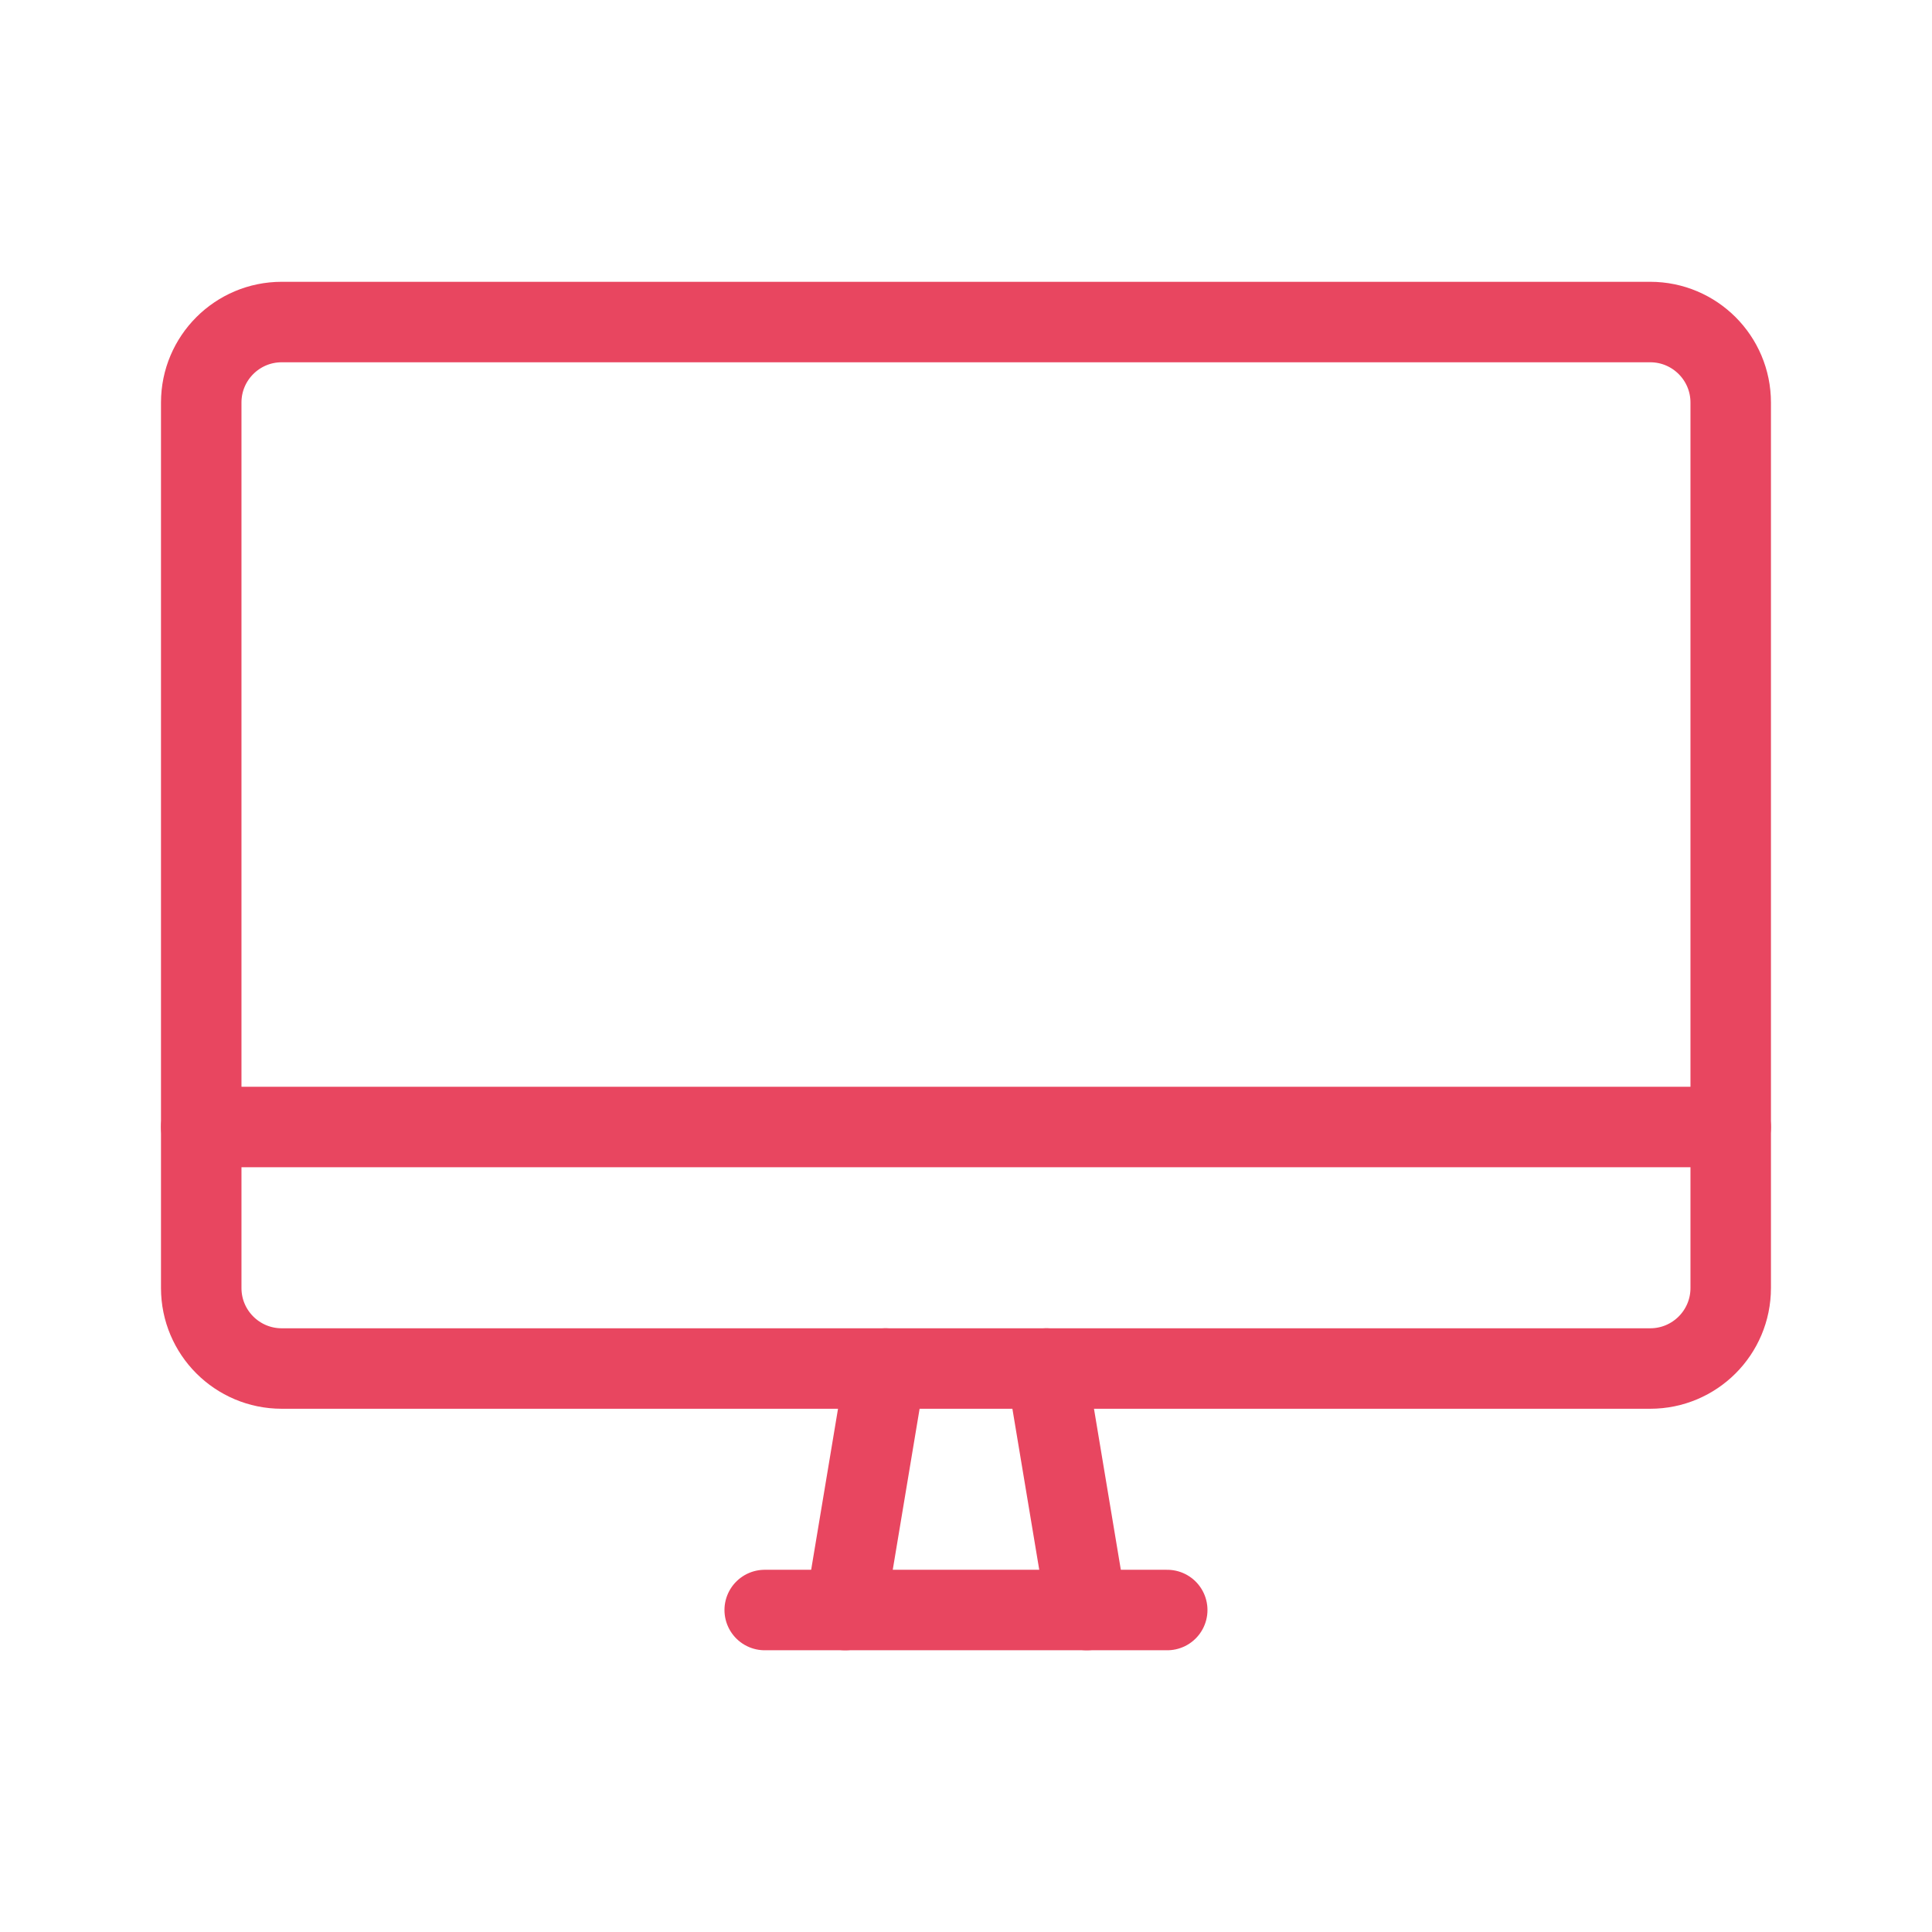 <svg width="32" height="32" viewBox="0 0 32 32" fill="none" xmlns="http://www.w3.org/2000/svg">
<path d="M14.667 22.667L14 26.667" stroke="#E84660" stroke-width="1.333" stroke-linecap="round" stroke-linejoin="round"/>
<path d="M17.333 22.667L18 26.667" stroke="#E84660" stroke-width="1.333" stroke-linecap="round" stroke-linejoin="round"/>
<path d="M12.666 26.667H19.333" stroke="#E84660" stroke-width="1.333" stroke-linecap="round" stroke-linejoin="round"/>
<path d="M27.333 5.334H4.666C3.93 5.334 3.333 5.931 3.333 6.667V21.334C3.333 22.07 3.93 22.667 4.666 22.667H27.333C28.069 22.667 28.666 22.07 28.666 21.334V6.667C28.666 5.931 28.069 5.334 27.333 5.334Z" stroke="#E84660" stroke-width="1.333" stroke-linecap="round" stroke-linejoin="round"/>
<path d="M3.333 18.667H28.666" stroke="#E84660" stroke-width="1.333" stroke-linecap="round" stroke-linejoin="round"/>
</svg>
